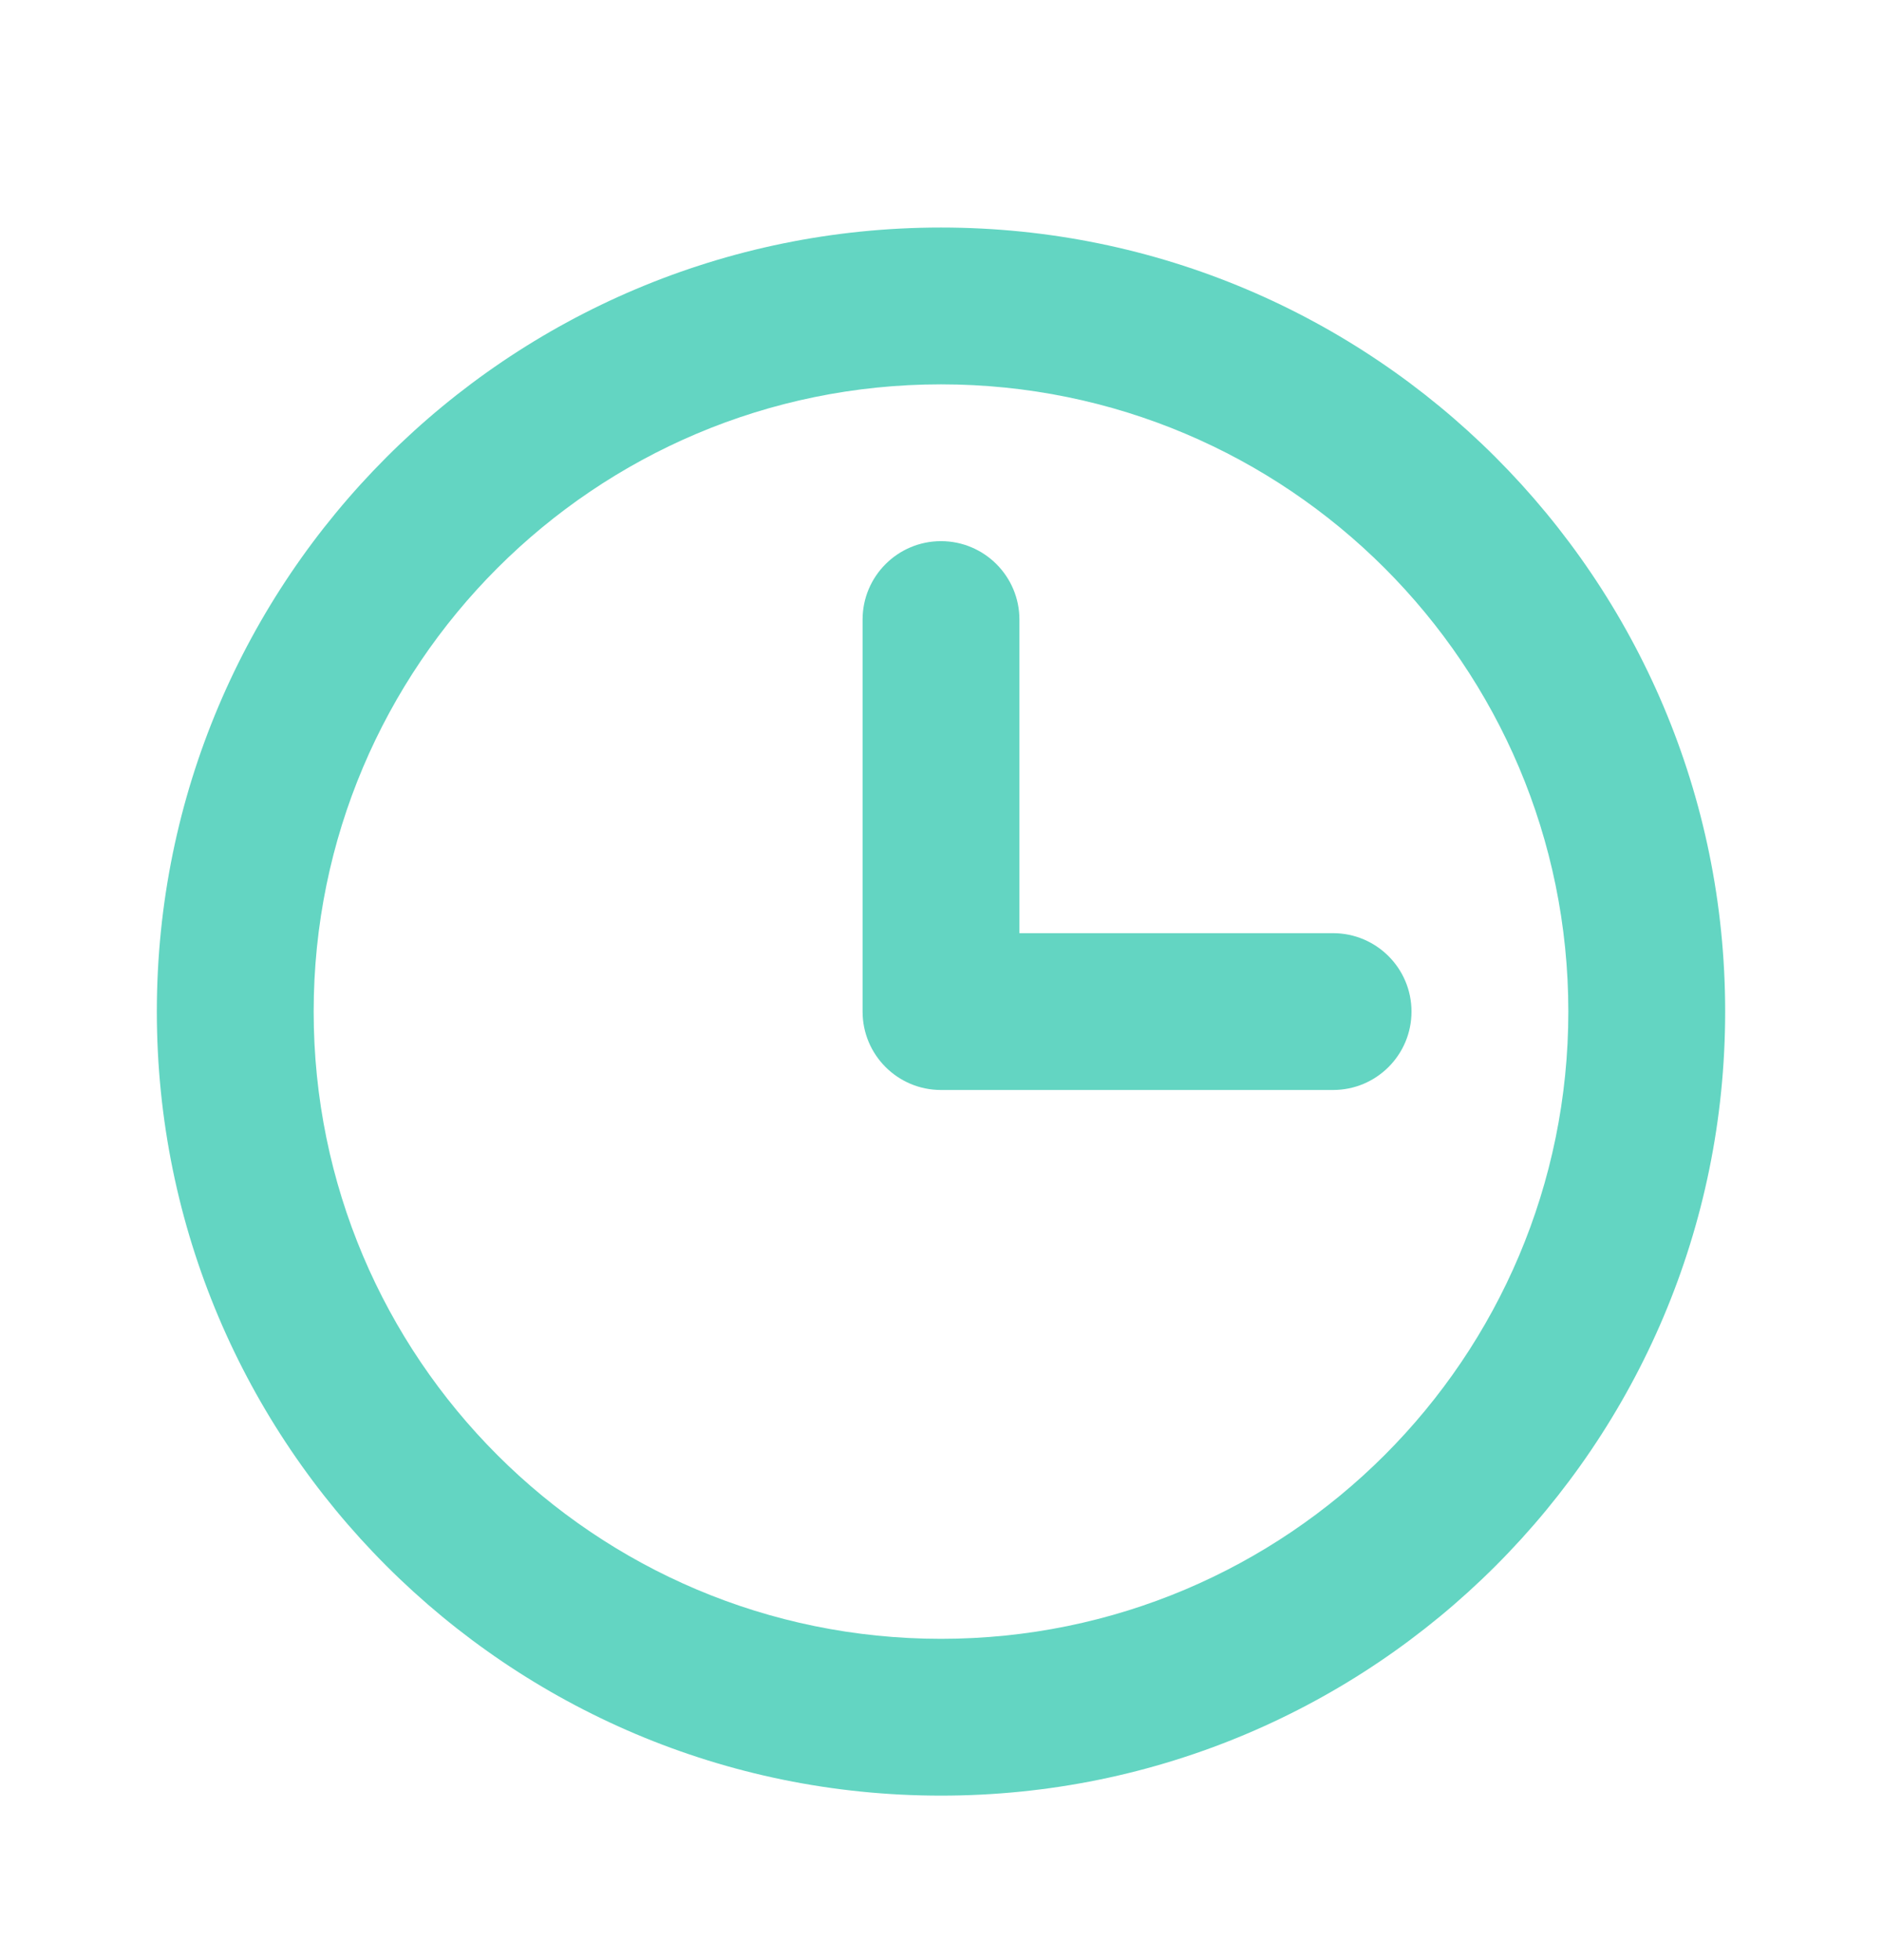 <svg width="24" height="25" viewBox="0 0 24 25" fill="none" xmlns="http://www.w3.org/2000/svg">
<path fill-rule="evenodd" clip-rule="evenodd" d="M12 4.902C7.582 4.902 4 8.484 4 12.902C4 17.321 7.582 20.902 12 20.902C16.418 20.902 20 17.321 20 12.902C20 8.484 16.418 4.902 12 4.902ZM2 12.902C2 7.38 6.477 2.902 12 2.902C17.523 2.902 22 7.38 22 12.902C22 18.425 17.523 22.902 12 22.902C6.477 22.902 2 18.425 2 12.902ZM12 6.902C12.552 6.902 13 7.35 13 7.902V11.902H17C17.552 11.902 18 12.35 18 12.902C18 13.455 17.552 13.902 17 13.902H12C11.448 13.902 11 13.455 11 12.902V7.902C11 7.35 11.448 6.902 12 6.902Z" fill="#63D5C2"/>
</svg>
